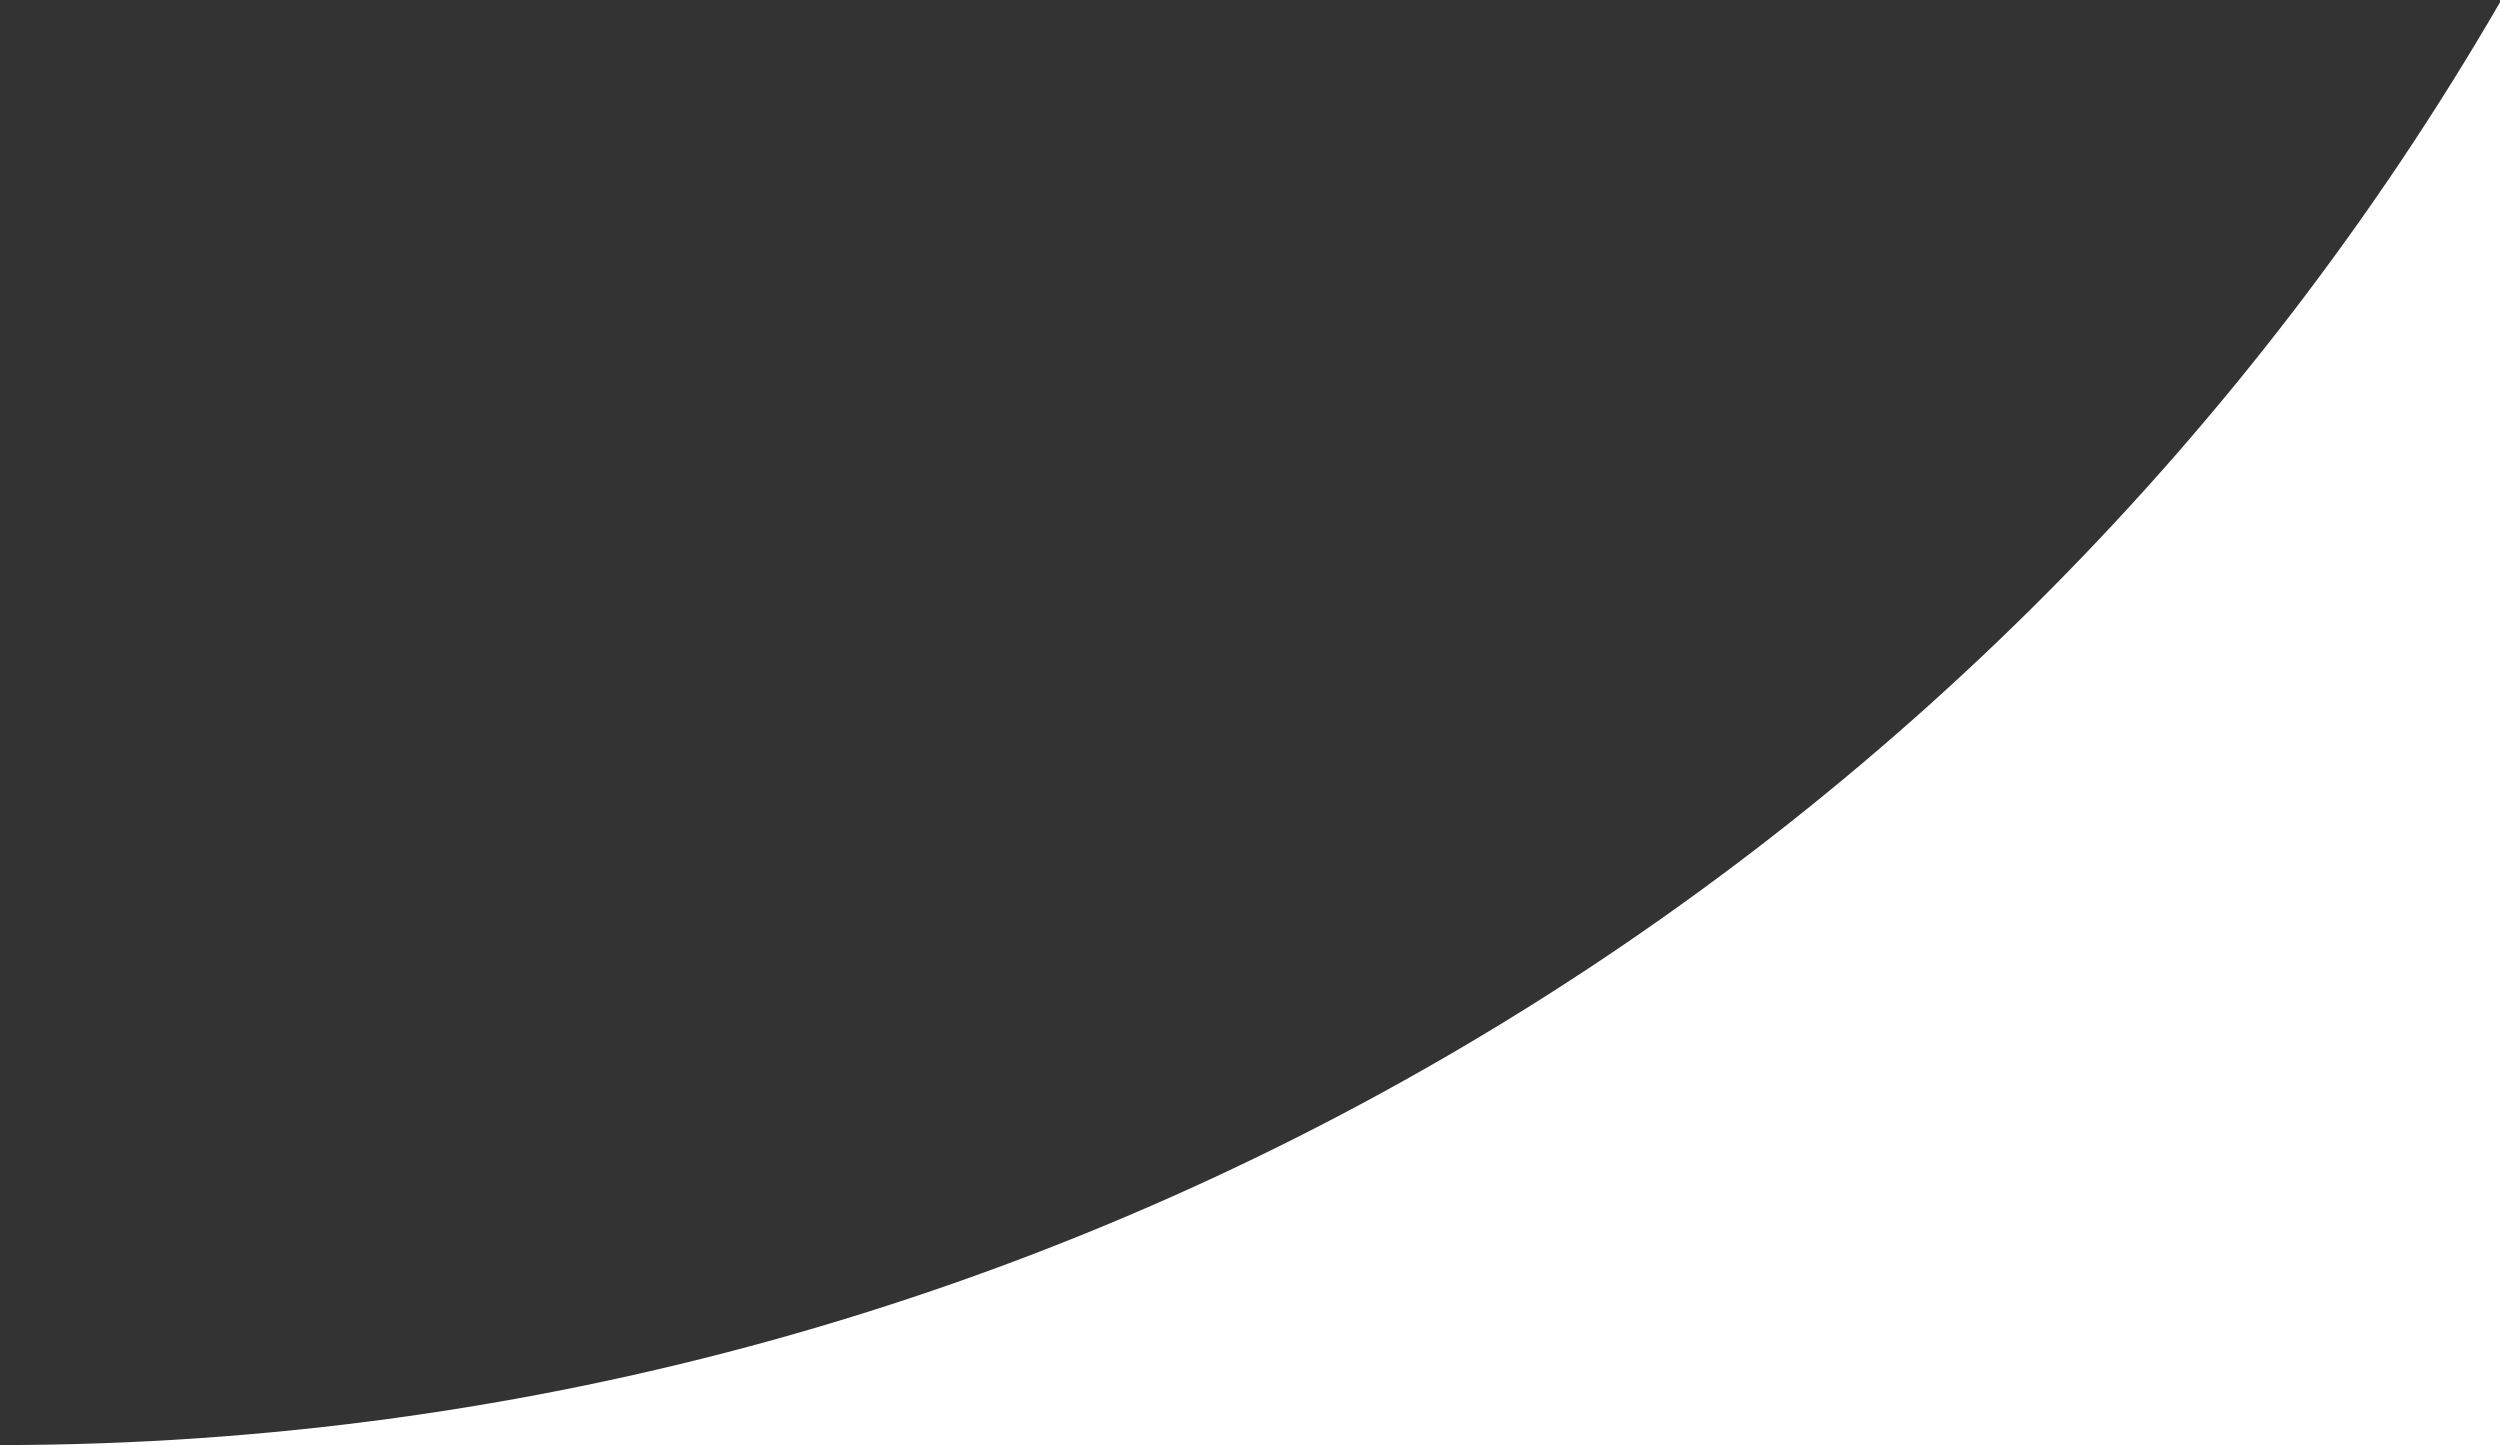 <svg width="173" height="100" xmlns="http://www.w3.org/2000/svg"><rect width="100%" height="100%" fill="#333333" stroke="none"/><path d="M173 .16V100H-.15h.3C74.005 99.889 138.45 59.76 173 .16z" fill="#FFF" fill-rule="evenodd"/></svg>